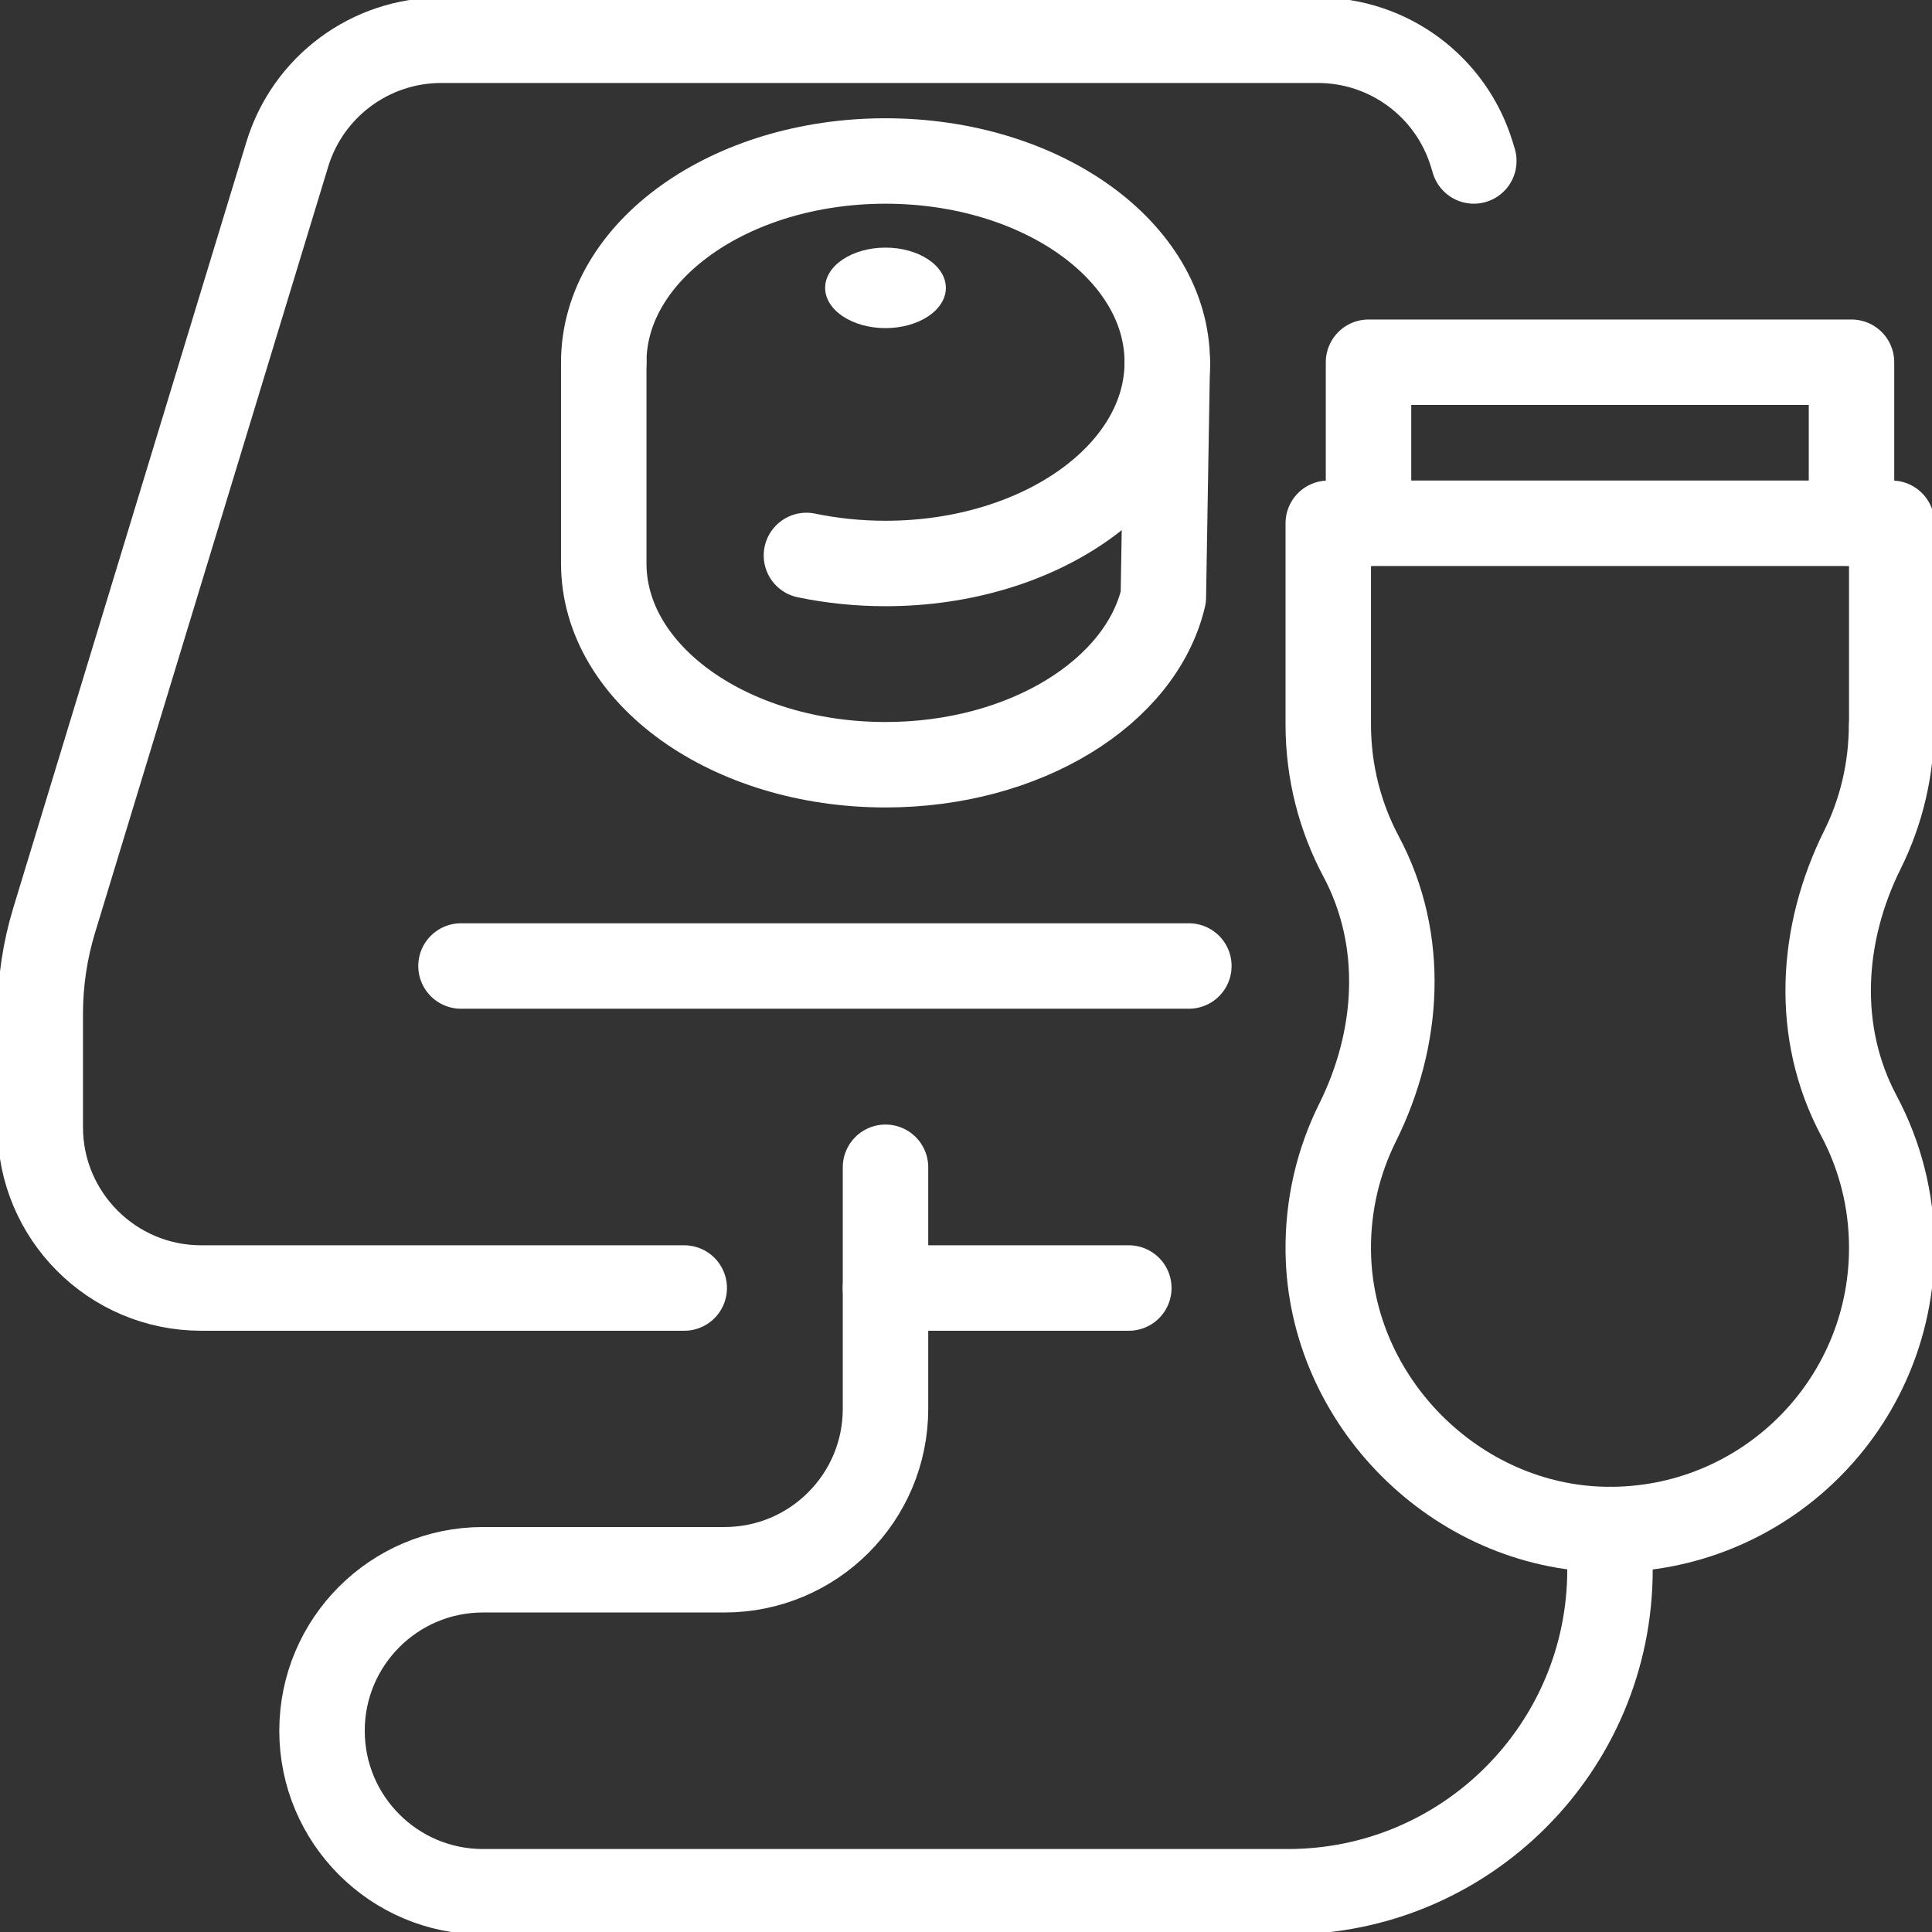 <?xml version="1.0" encoding="utf-8"?>
<!-- Generator: Adobe Illustrator 16.0.0, SVG Export Plug-In . SVG Version: 6.00 Build 0)  -->
<!DOCTYPE svg PUBLIC "-//W3C//DTD SVG 1.1//EN" "http://www.w3.org/Graphics/SVG/1.1/DTD/svg11.dtd">
<svg version="1.1" id="Capa_1" xmlns="http://www.w3.org/2000/svg" xmlns:xlink="http://www.w3.org/1999/xlink" x="0px" y="0px"
	 width="67.826px" height="67.826px" viewBox="0 0 67.826 67.826" enable-background="new 0 0 67.826 67.826" xml:space="preserve">
<rect x="0" y="0" width="67.826" height="67.826" fill="#333333" stroke="none"/>
<g>
	
		<line fill="none" stroke="#FFFFFF" stroke-width="3" stroke-linecap="round" stroke-linejoin="round" stroke-miterlimit="10" x1="41.737" y1="33.913" x2="16.184" y2="33.913"/>
	
		<line fill="none" stroke="#FFFFFF" stroke-width="3" stroke-linecap="round" stroke-linejoin="round" stroke-miterlimit="10" x1="31.086" y1="45.218" x2="39.629" y2="45.218"/>
	<path fill="none" stroke="#FFFFFF" stroke-width="3" stroke-linecap="round" stroke-linejoin="round" stroke-miterlimit="10" d="
		M51.741,5.651l-0.07-0.231c-0.724-2.38-2.918-4.007-5.407-4.007H15.492c-2.487,0-4.683,1.626-5.407,4.007L1.903,32.304
		c-0.325,1.066-0.49,2.176-0.49,3.291v3.971c0,3.121,2.531,5.652,5.652,5.652h16.956"/>
	<path fill="none" stroke="#FFFFFF" stroke-width="3" stroke-linecap="round" stroke-linejoin="round" stroke-miterlimit="10" d="
		M66.406,25.435h0.007V18.37H46.631v7.065l0,0l0,0c0,1.676,0.418,3.255,1.155,4.637c1.558,2.924,1.348,6.376-0.129,9.343
		c-0.675,1.357-1.046,2.894-1.026,4.52c0.068,5.254,4.49,9.684,9.746,9.761c5.529,0.078,10.036-4.38,10.036-9.891
		c0-1.677-0.418-3.256-1.155-4.637c-1.558-2.926-1.348-6.377,0.129-9.344C66.043,28.503,66.406,27.011,66.406,25.435z"/>
	
		<polyline fill="none" stroke="#FFFFFF" stroke-width="3" stroke-linecap="round" stroke-linejoin="round" stroke-miterlimit="10" points="
		48.044,18.37 48.044,12.717 65,12.717 65,18.37 	"/>
	<path fill="none" stroke="#FFFFFF" stroke-width="3" stroke-linecap="round" stroke-linejoin="round" stroke-miterlimit="10" d="
		M21.196,12.717v7.065c0,3.902,4.428,7.065,9.891,7.065c4.898,0,8.966-2.543,9.754-5.882l0.138-8.248"/>
	<path fill="none" stroke="#FFFFFF" stroke-width="3" stroke-linecap="round" stroke-linejoin="round" stroke-miterlimit="10" d="
		M21.196,12.717c0-3.901,4.428-7.065,9.891-7.065s9.892,3.164,9.892,7.065c0,3.902-4.429,7.065-9.892,7.065
		c-0.964,0-1.896-0.099-2.776-0.282"/>
	<ellipse fill="#FFFFFF" cx="31.087" cy="10.106" rx="2.119" ry="1.413"/>
	<path fill="none" stroke="#FFFFFF" stroke-width="3" stroke-linecap="round" stroke-linejoin="round" stroke-miterlimit="10" d="
		M56.521,53.695v1.413c0,6.243-5.062,11.305-11.304,11.305H16.957c-3.122,0-5.652-2.531-5.652-5.652l0,0
		c0-3.121,2.53-5.652,5.652-5.652h8.478c3.122,0,5.652-2.53,5.652-5.651v-8.479"/>
</g>
</svg>
